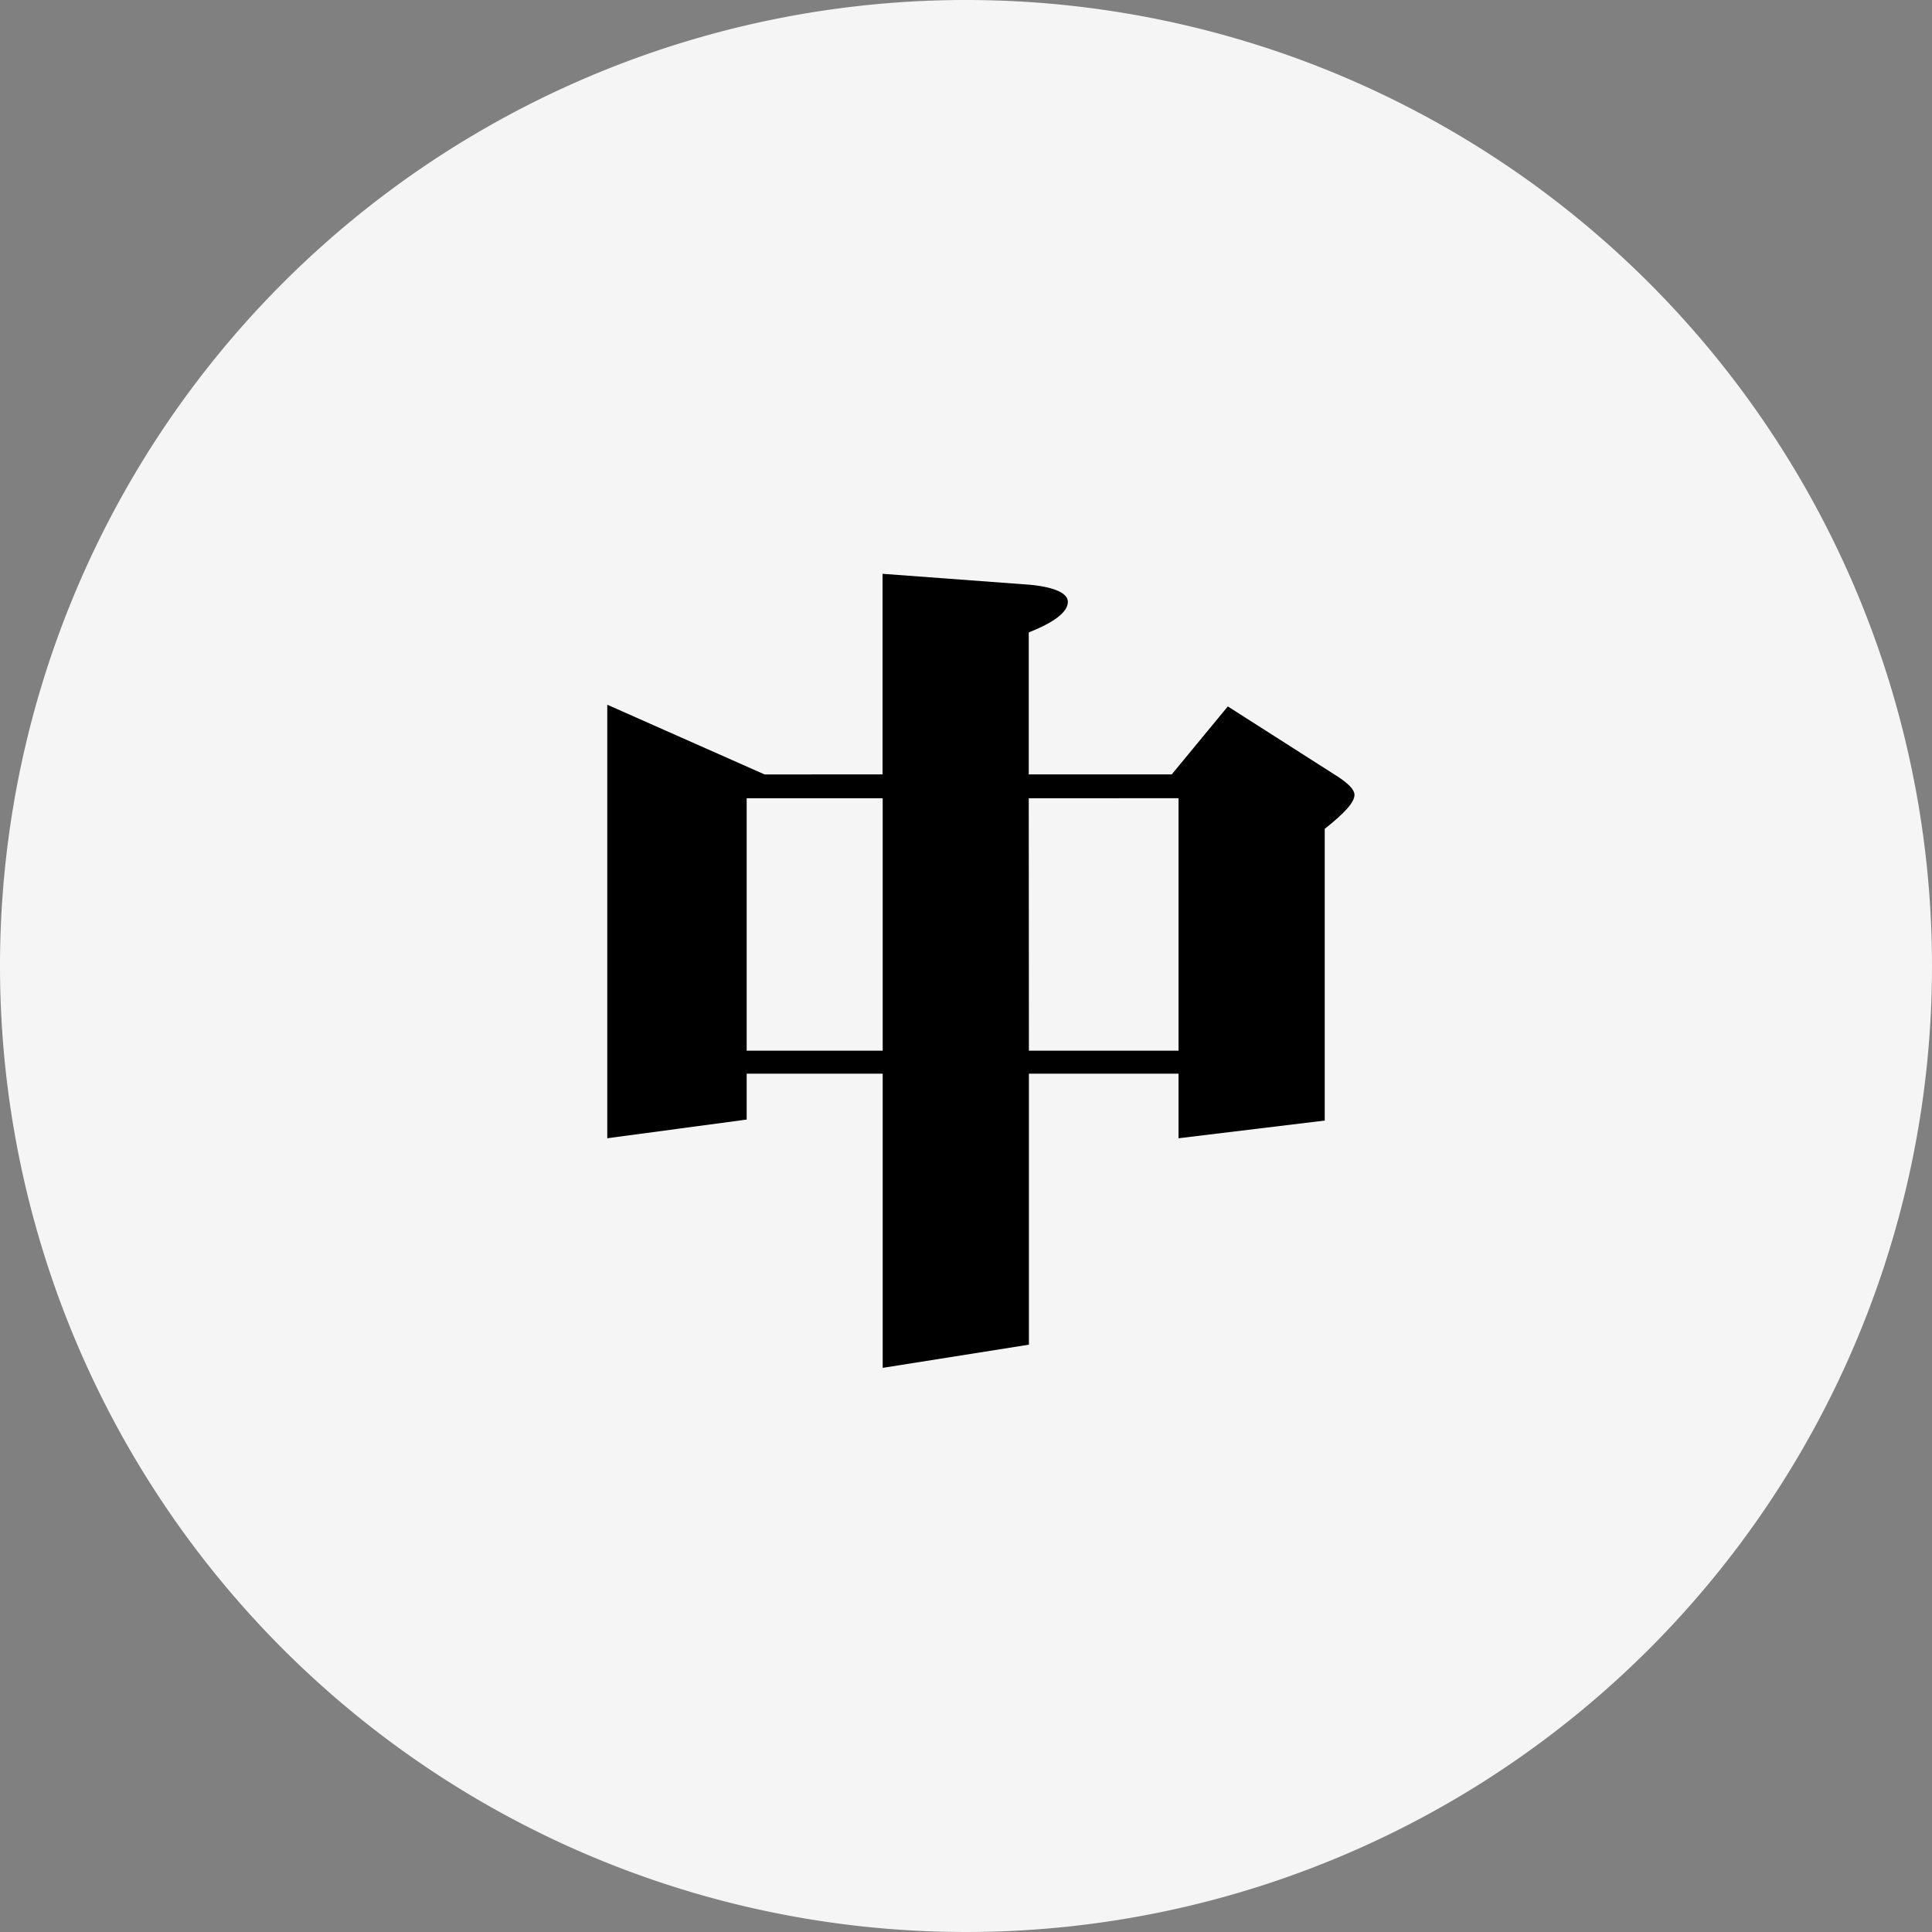 <svg xmlns="http://www.w3.org/2000/svg" width="50" height="50" viewBox="0 0 50 50">
  <rect x="0" y="0" width="50" height="50" fill="#808080" stroke="none"/>
  <g id="btn01" transform="translate(-5247 -730)">
    <path id="路径_325" data-name="路径 325" d="M25,0A25,25,0,1,1,0,25,25,25,0,0,1,25,0Z" transform="translate(5247 730)" fill="#f5f5f5"/>
    <path id="路径_482" data-name="路径 482" d="M1.716-14.762v11.22l3.608-.484V-5.214h3.52V2.4L12.628,1.8V-5.214H16.5v1.672L20.284-4V-11.55c.506-.4.77-.682.77-.88,0-.132-.154-.286-.418-.462l-2.86-1.826-1.452,1.76h-3.7v-3.674c.66-.264,1.012-.528,1.012-.792,0-.22-.33-.374-.946-.44l-3.85-.286v5.192H5.786ZM5.324-5.808v-6.534h3.52v6.534Zm7.3-6.534H16.5v6.534H12.628Z" transform="translate(5261 763)"/>
  </g>
</svg>
